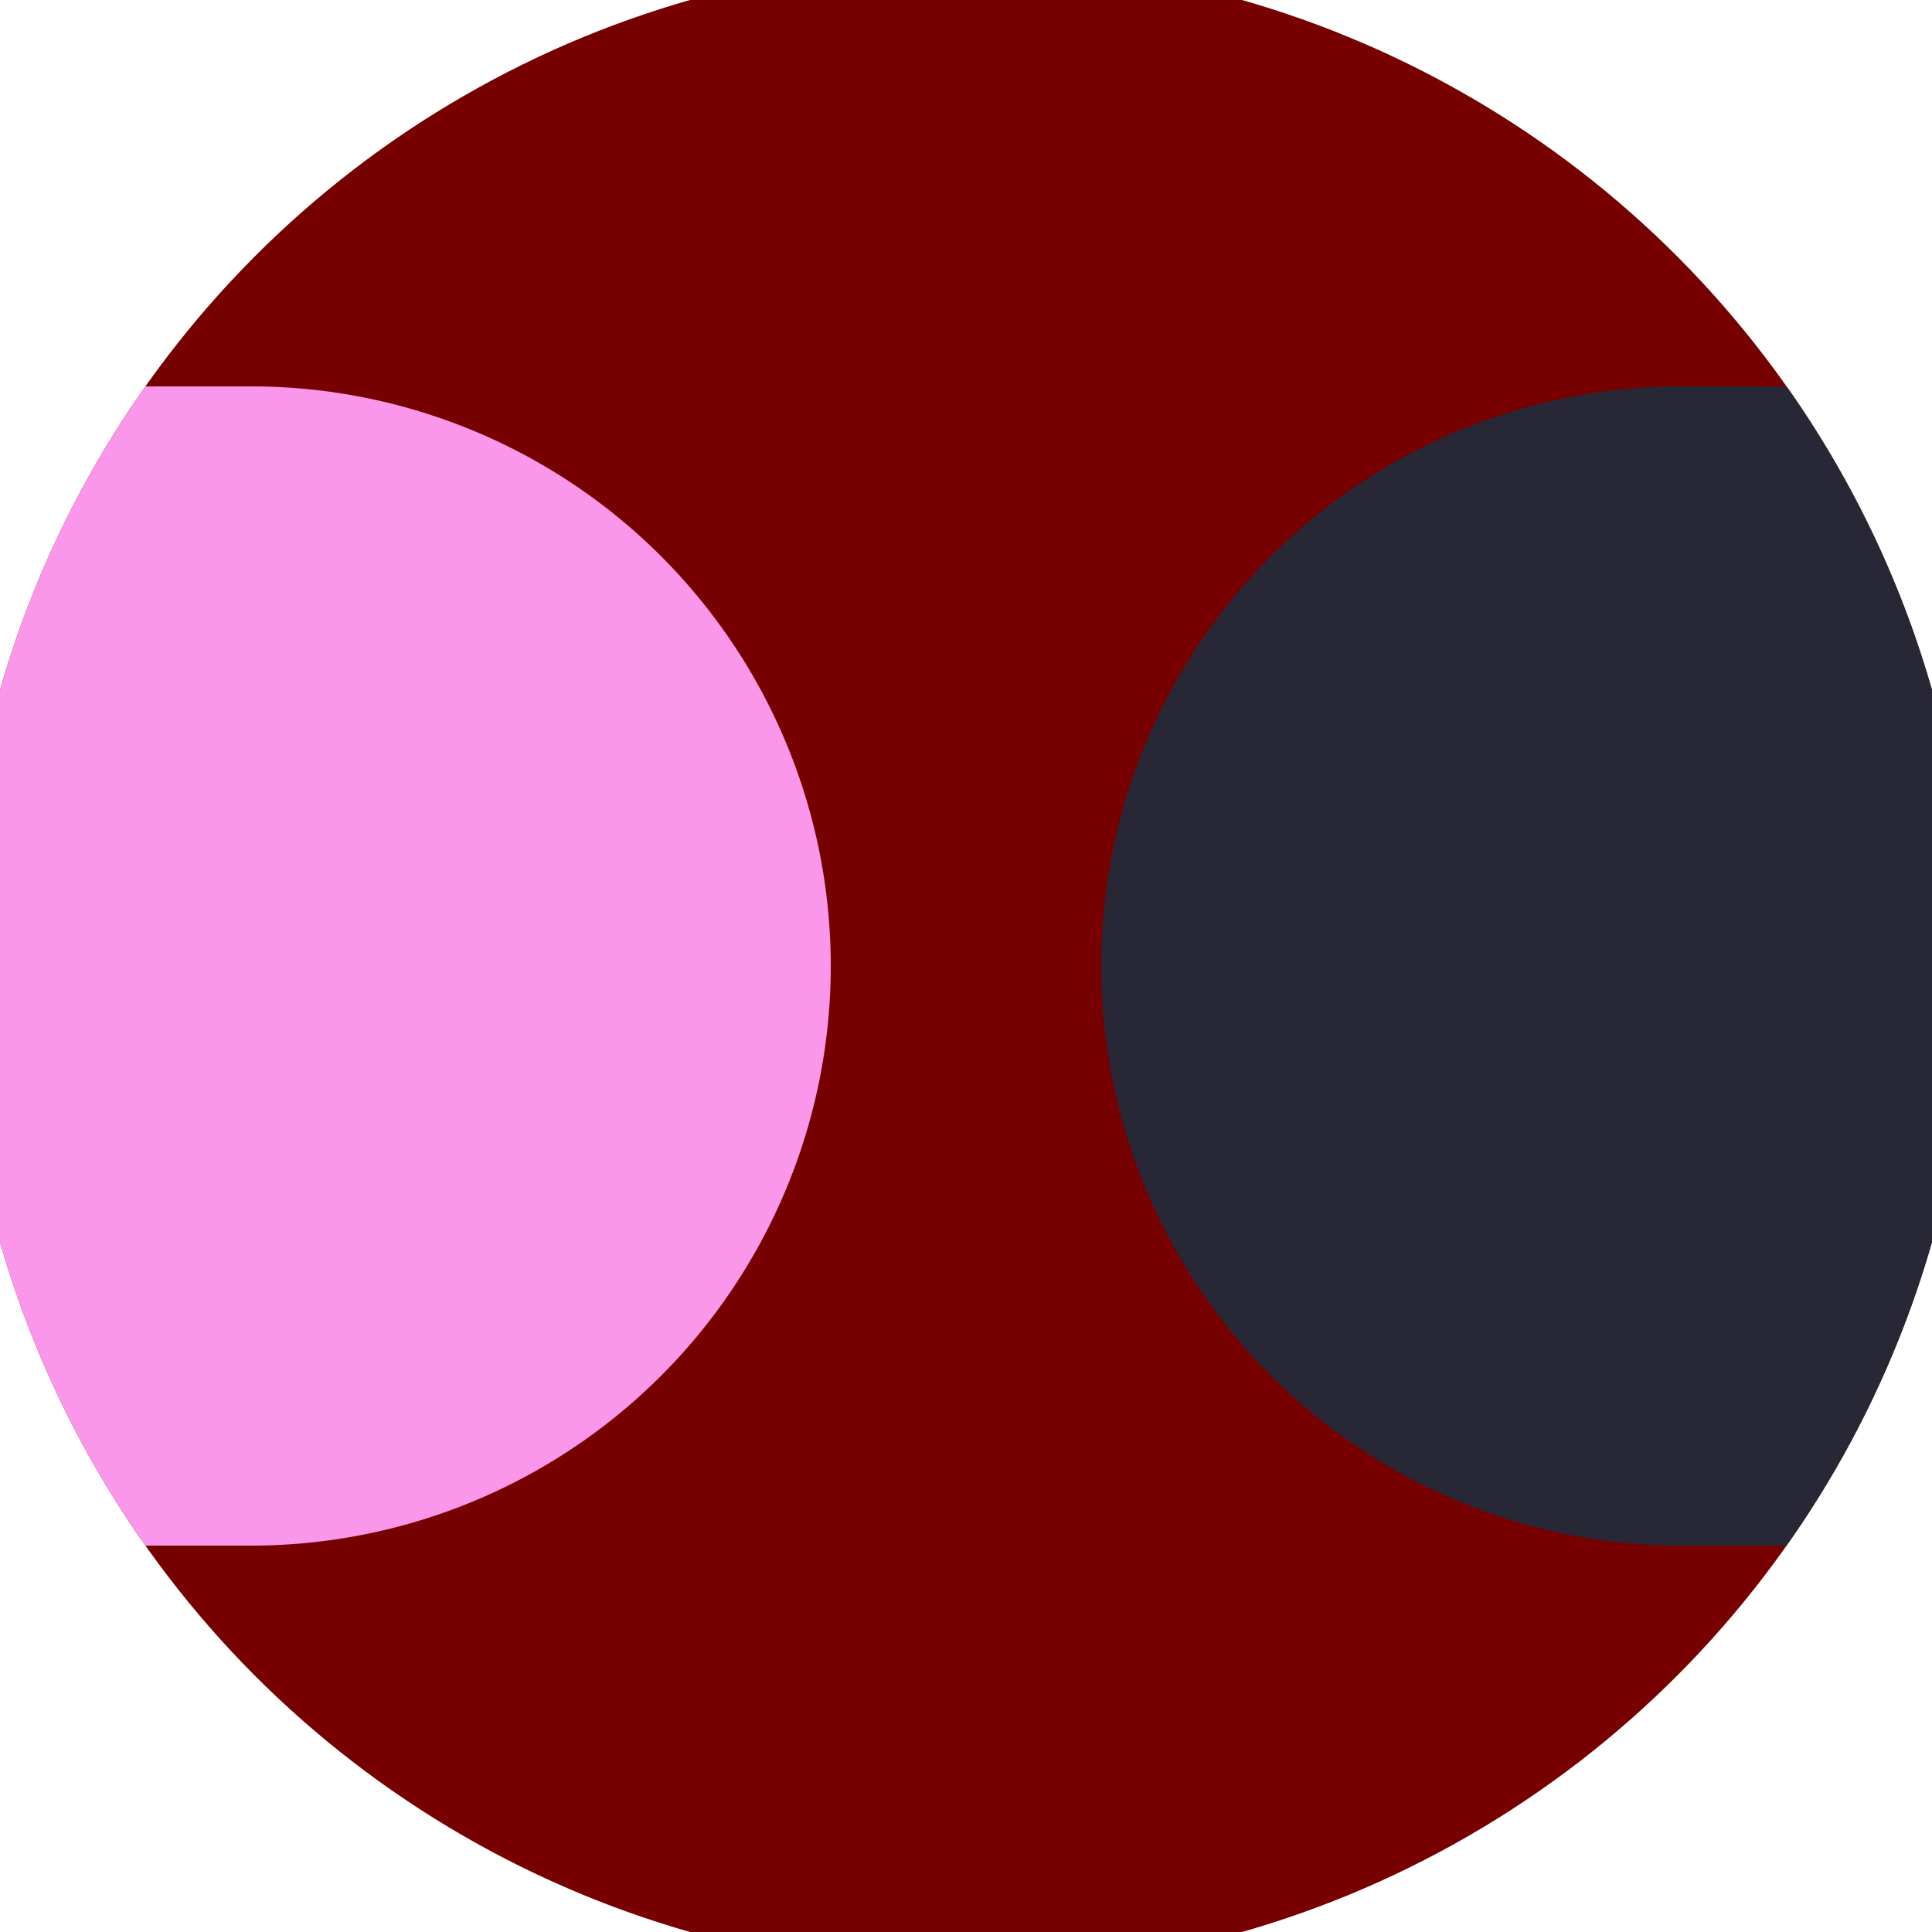 <svg xmlns="http://www.w3.org/2000/svg" width="128" height="128" viewBox="0 0 100 100" shape-rendering="geometricPrecision">
                            <defs>
                                <clipPath id="clip">
                                    <circle cx="50" cy="50" r="52" />
                                    <!--<rect x="0" y="0" width="100" height="100"/>-->
                                </clipPath>
                            </defs>
                            <g transform="rotate(0 50 50)">
                            <rect x="0" y="0" width="100" height="100" fill="#770000" clip-path="url(#clip)"/><path d="M 87 20 A 30 30 0 0 0 87 80 H 101 V 20 Z" fill="#272736" clip-path="url(#clip)"/><path d="M 13 20 A 30 30 0 0 1 13 80 H -1 V 20 Z" fill="#fb97eb" clip-path="url(#clip)"/></g></svg>